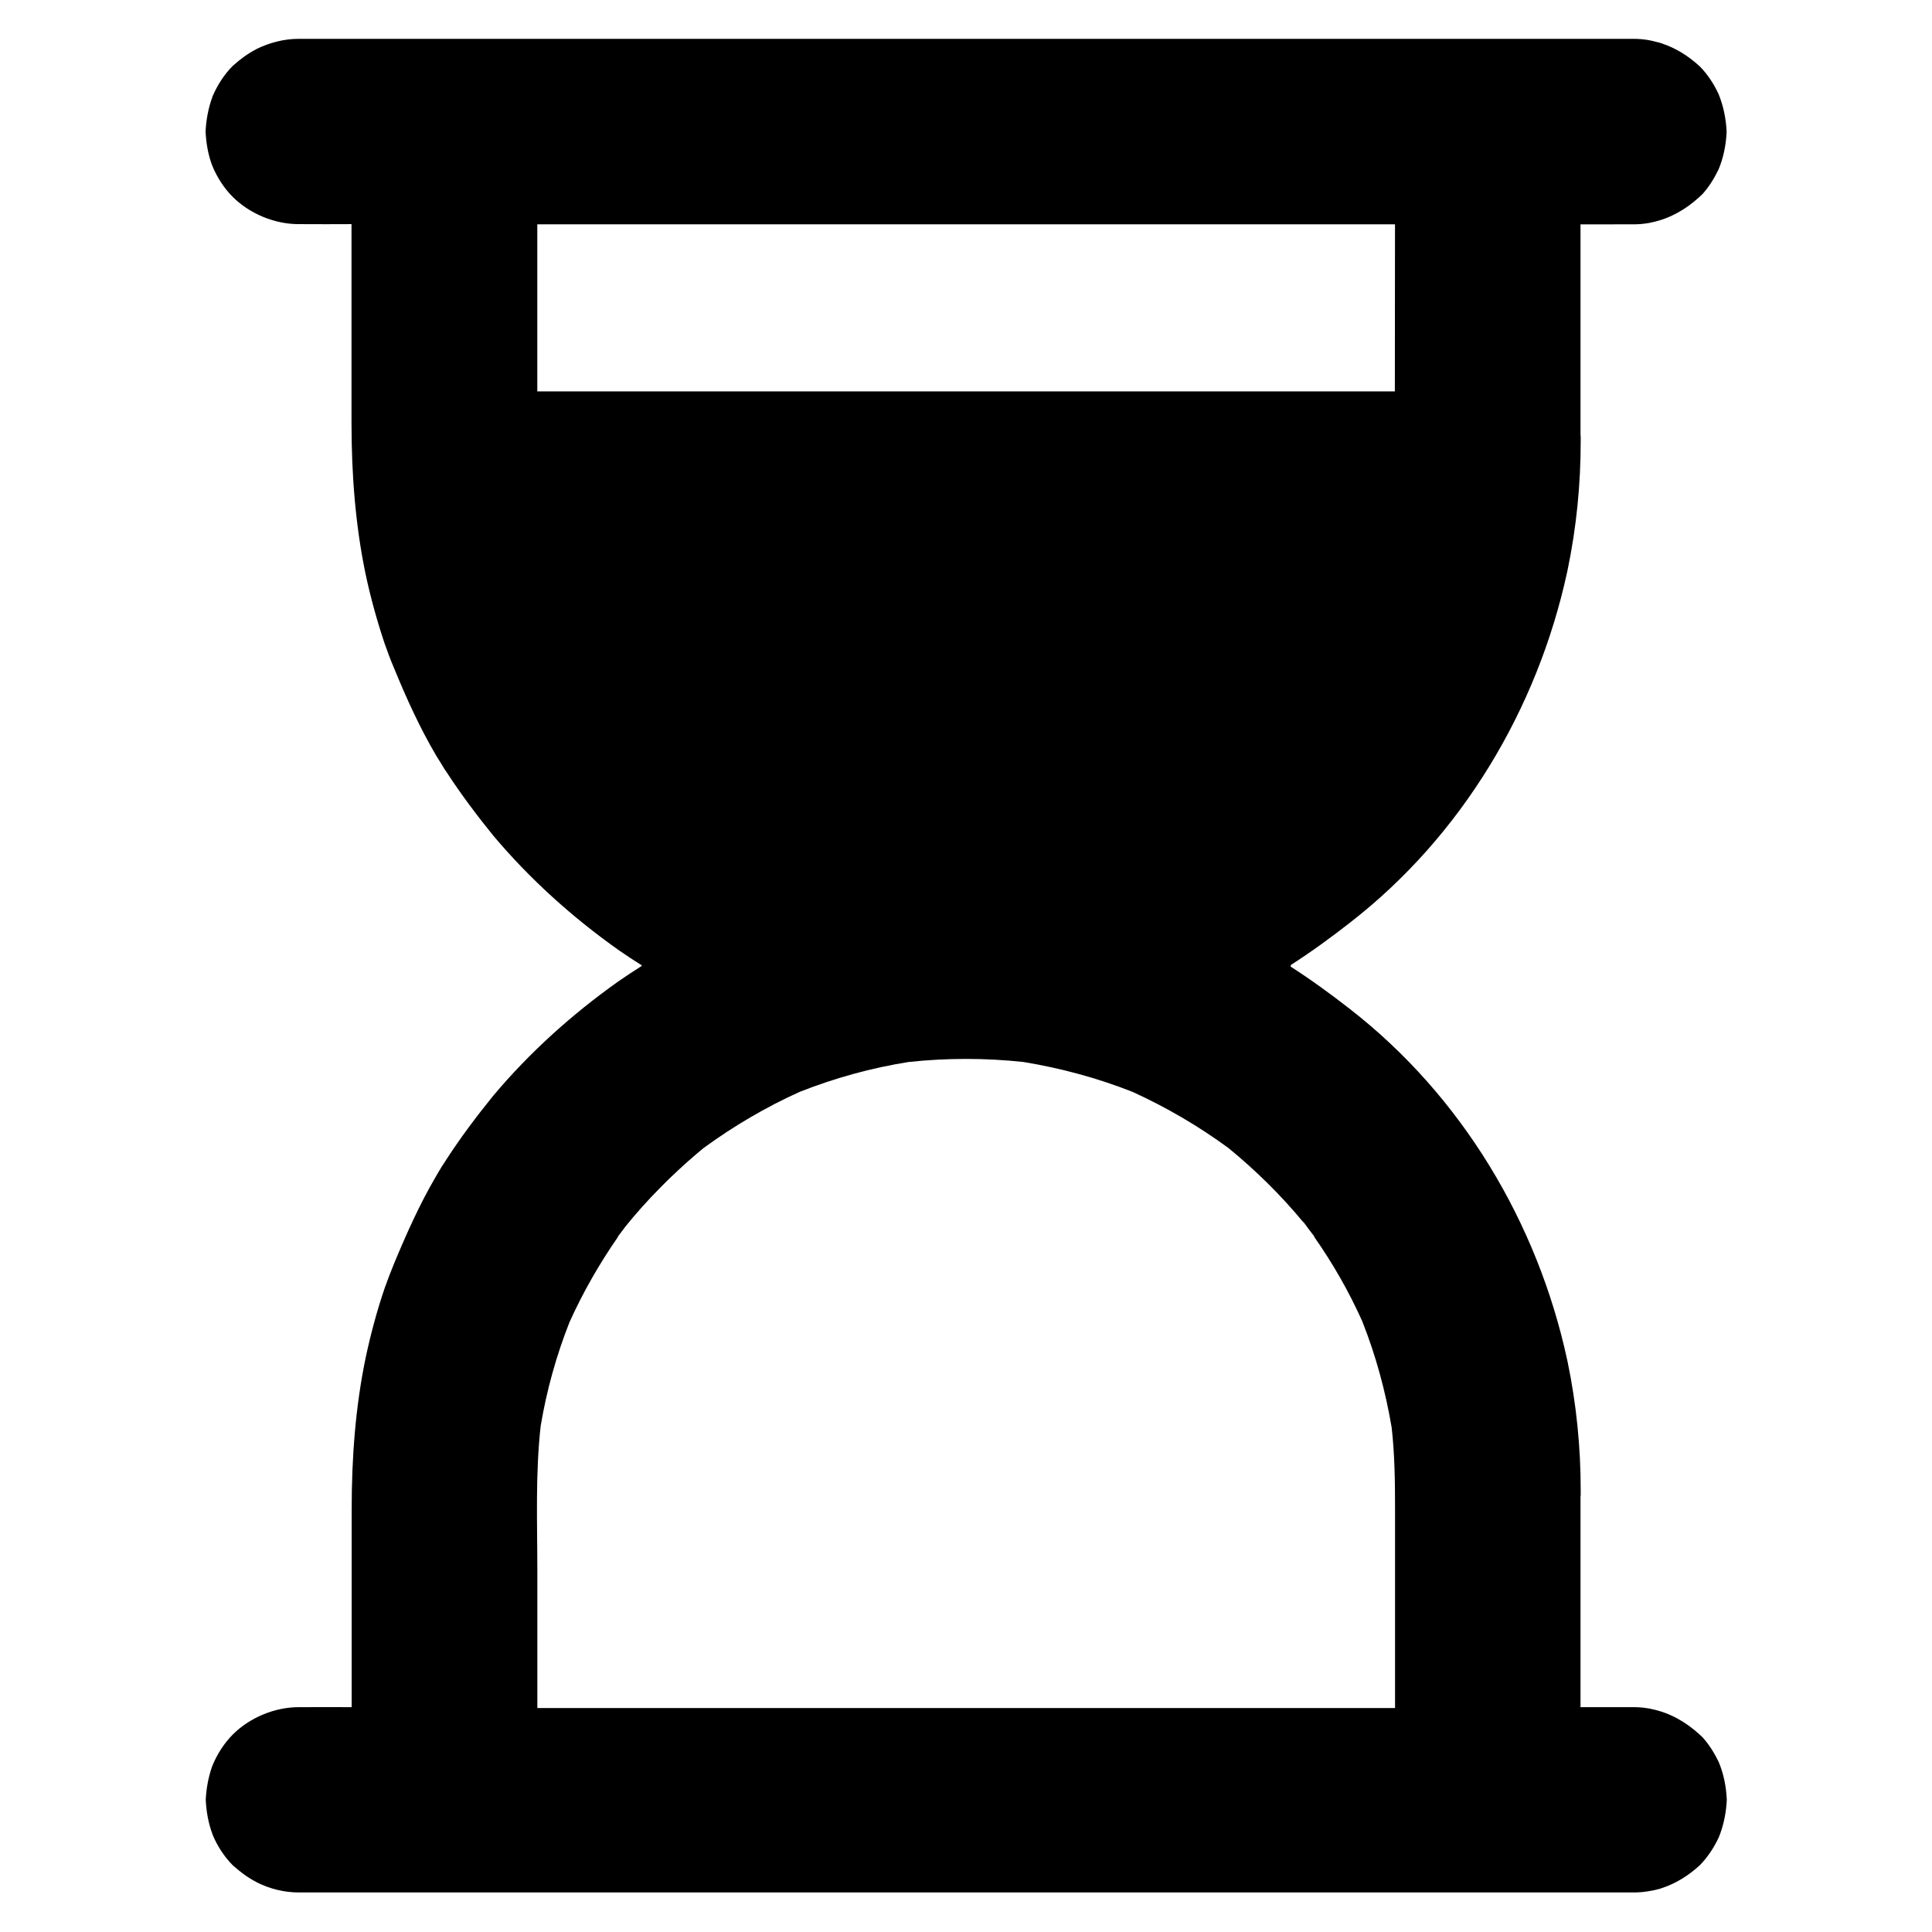 <?xml version="1.0" encoding="UTF-8"?>
<!-- Uploaded to: SVG Repo, www.svgrepo.com, Generator: SVG Repo Mixer Tools -->
<svg fill="#000000" width="800px" height="800px" version="1.1" viewBox="144 144 512 512" xmlns="http://www.w3.org/2000/svg">
 <path d="m576.92 203.45c1.277 0 2.461-0.098 3.691-0.297 0.195-0.051 0.395-0.051 0.59-0.098 0.195-0.051 0.441-0.098 0.641-0.148 4.676-0.984 8.906-3.394 12.496-6.691 0.297-0.297 0.59-0.543 0.887-0.836 1.574-1.77 2.953-3.887 4.035-6.148 0-0.051 0.051-0.098 0.098-0.148 1.379-3.199 2.066-6.742 2.215-10.184-0.148-3.344-0.836-6.789-2.117-9.938 0-0.051-0.051-0.051-0.051-0.098-1.23-2.656-2.856-5.117-4.773-7.086-0.098-0.098-0.195-0.195-0.246-0.246-2.953-2.707-6.25-4.773-9.938-6.004-0.246-0.098-0.492-0.148-0.738-0.246-0.051 0-0.148-0.051-0.246-0.051-0.195-0.051-0.395-0.098-0.59-0.148s-0.395-0.098-0.59-0.148c-0.344-0.098-0.688-0.148-1.082-0.246-0.195-0.051-0.344-0.051-0.543-0.098-1.23-0.195-2.461-0.297-3.738-0.297h-339.48-9.199-4.574-0.59c-3.738 0-7.578 0.984-11.02 2.656-0.051 0.051-0.098 0.051-0.148 0.098-2.117 1.082-4.082 2.508-5.902 4.133-0.098 0.098-0.195 0.195-0.344 0.297-2.164 2.164-4.035 5.019-5.363 8.117v0.051c-1.082 2.953-1.672 6.102-1.82 9.199v0.051c0.148 2.953 0.641 5.953 1.672 8.758 1.277 3.246 3.246 6.25 5.512 8.512 4.477 4.477 11.121 7.231 17.418 7.231h0.59c4.477 0.051 9.004 0 13.48 0v52.547c0 13.48 0.984 26.914 3.691 40 1.328 6.297 3.051 12.496 5.066 18.547 0.789 2.215 1.574 4.379 2.508 6.543 3.246 7.922 6.742 15.645 11.07 23.027 0.195 0.344 0.395 0.688 0.641 1.031 0.195 0.297 0.344 0.59 0.543 0.887 0.195 0.297 0.395 0.59 0.543 0.887 0.098 0.148 0.148 0.246 0.246 0.395 0.246 0.441 0.543 0.887 0.836 1.277 3.789 5.856 8.02 11.465 12.398 16.875 9.645 11.465 20.812 21.551 33.16 30.309 2.066 1.426 4.133 2.805 6.25 4.133-0.051 0-0.051 0.051-0.098 0.051 0.051 0 0.051 0.051 0.098 0.051-2.117 1.328-4.184 2.707-6.25 4.133-12.348 8.758-23.52 18.844-33.16 30.309-4.379 5.41-8.609 11.02-12.398 16.875-0.297 0.441-0.543 0.887-0.836 1.277-0.098 0.148-0.148 0.246-0.246 0.395-0.195 0.297-0.395 0.59-0.543 0.887-0.195 0.297-0.344 0.59-0.543 0.887 0 0.051-0.051 0.051-0.051 0.098-0.195 0.297-0.395 0.641-0.543 0.934-4.328 7.379-7.773 15.105-11.07 23.027-0.887 2.164-1.723 4.328-2.508 6.543-2.066 6.051-3.738 12.301-5.066 18.547-2.707 13.086-3.691 26.52-3.691 40v52.547c-4.477 0-9.004-0.051-13.48 0h-0.59c-6.297 0-12.941 2.754-17.418 7.231-2.262 2.262-4.231 5.266-5.512 8.512-0.984 2.805-1.523 5.805-1.672 8.758v0.051c0.148 3.102 0.688 6.25 1.82 9.199v0.051c1.277 3.102 3.199 5.953 5.363 8.117 0.098 0.098 0.195 0.195 0.344 0.297 1.82 1.625 3.789 3.051 5.902 4.133 0.051 0.051 0.098 0.051 0.148 0.098 3.445 1.723 7.281 2.656 11.02 2.656h0.59 4.574 9.199 339.48c1.277 0 2.508-0.098 3.738-0.297 0.195-0.051 0.344-0.051 0.543-0.098 0.344-0.051 0.738-0.148 1.082-0.195 0.195-0.051 0.395-0.098 0.59-0.148s0.395-0.098 0.59-0.148c0.051 0 0.148-0.051 0.246-0.051 0.246-0.098 0.492-0.148 0.738-0.246 3.691-1.23 6.988-3.297 9.938-6.004 0.098-0.098 0.195-0.148 0.246-0.246 1.871-1.969 3.543-4.43 4.773-7.086 0-0.051 0.051-0.051 0.051-0.098 1.277-3.148 1.969-6.594 2.117-9.938-0.148-3.445-0.836-6.988-2.215-10.184 0-0.051-0.051-0.098-0.098-0.148-1.082-2.262-2.461-4.379-4.035-6.148-0.297-0.297-0.59-0.59-0.887-0.836-3.59-3.297-7.824-5.707-12.496-6.691-0.195-0.051-0.441-0.098-0.641-0.148-0.195-0.051-0.395-0.051-0.59-0.098-1.18-0.195-2.41-0.297-3.691-0.297l-14.117 0.004v-55.695c0-0.148 0.051-0.297 0.051-0.492v-1.277c0-11.414-1.133-22.781-3.445-33.949-0.051-0.246-0.098-0.441-0.148-0.688-7.871-36.309-27.945-69.863-57.465-92.84-5.164-4.035-10.43-7.871-15.891-11.367 0.098-0.051 0.148-0.098 0.246-0.148-0.098-0.051-0.148-0.098-0.246-0.148 5.461-3.492 10.727-7.332 15.891-11.367 29.52-22.926 49.594-56.531 57.465-92.84 0.051-0.246 0.098-0.441 0.148-0.688 2.312-11.168 3.445-22.535 3.445-33.949v-1.277c0-0.148-0.051-0.297-0.051-0.492v-55.742zm-87.922 263.86c0.344 0.395 0.641 0.836 0.984 1.277 0.098 0.148 0.195 0.246 0.297 0.395 0.098 0.148 0.195 0.297 0.297 0.441 0.59 0.738 1.18 1.523 1.77 2.312h-0.098c4.969 7.086 9.25 14.562 12.793 22.484 3.59 9.102 6.148 18.5 7.773 28.141 0.789 7.086 0.887 14.121 0.887 21.254v53.039h-227.3v-36.359c0-12.742-0.543-25.684 0.887-38.426 1.574-9.398 4.133-18.598 7.625-27.453 3.59-7.969 7.922-15.5 12.891-22.68h-0.098c0.441-0.543 0.887-1.133 1.277-1.672 0.246-0.344 0.492-0.641 0.738-0.984 2.856-3.543 5.856-6.887 9.055-10.137 1.625-1.672 3.344-3.344 5.066-4.922 0.441-0.395 0.887-0.789 1.277-1.18 0.441-0.395 0.887-0.789 1.328-1.18 1.328-1.18 2.656-2.312 4.035-3.445 7.969-5.805 16.48-10.824 25.438-14.859 9.348-3.691 18.992-6.348 28.879-7.922 10.137-1.082 20.32-1.082 30.406 0 9.891 1.625 19.582 4.231 28.93 7.922 8.953 4.082 17.465 9.055 25.387 14.859 7.281 5.953 14.023 12.594 20.023 19.875-0.195-0.34-0.395-0.586-0.543-0.781zm24.652-219.58h-227.26v-44.281h227.3z"/>
</svg>